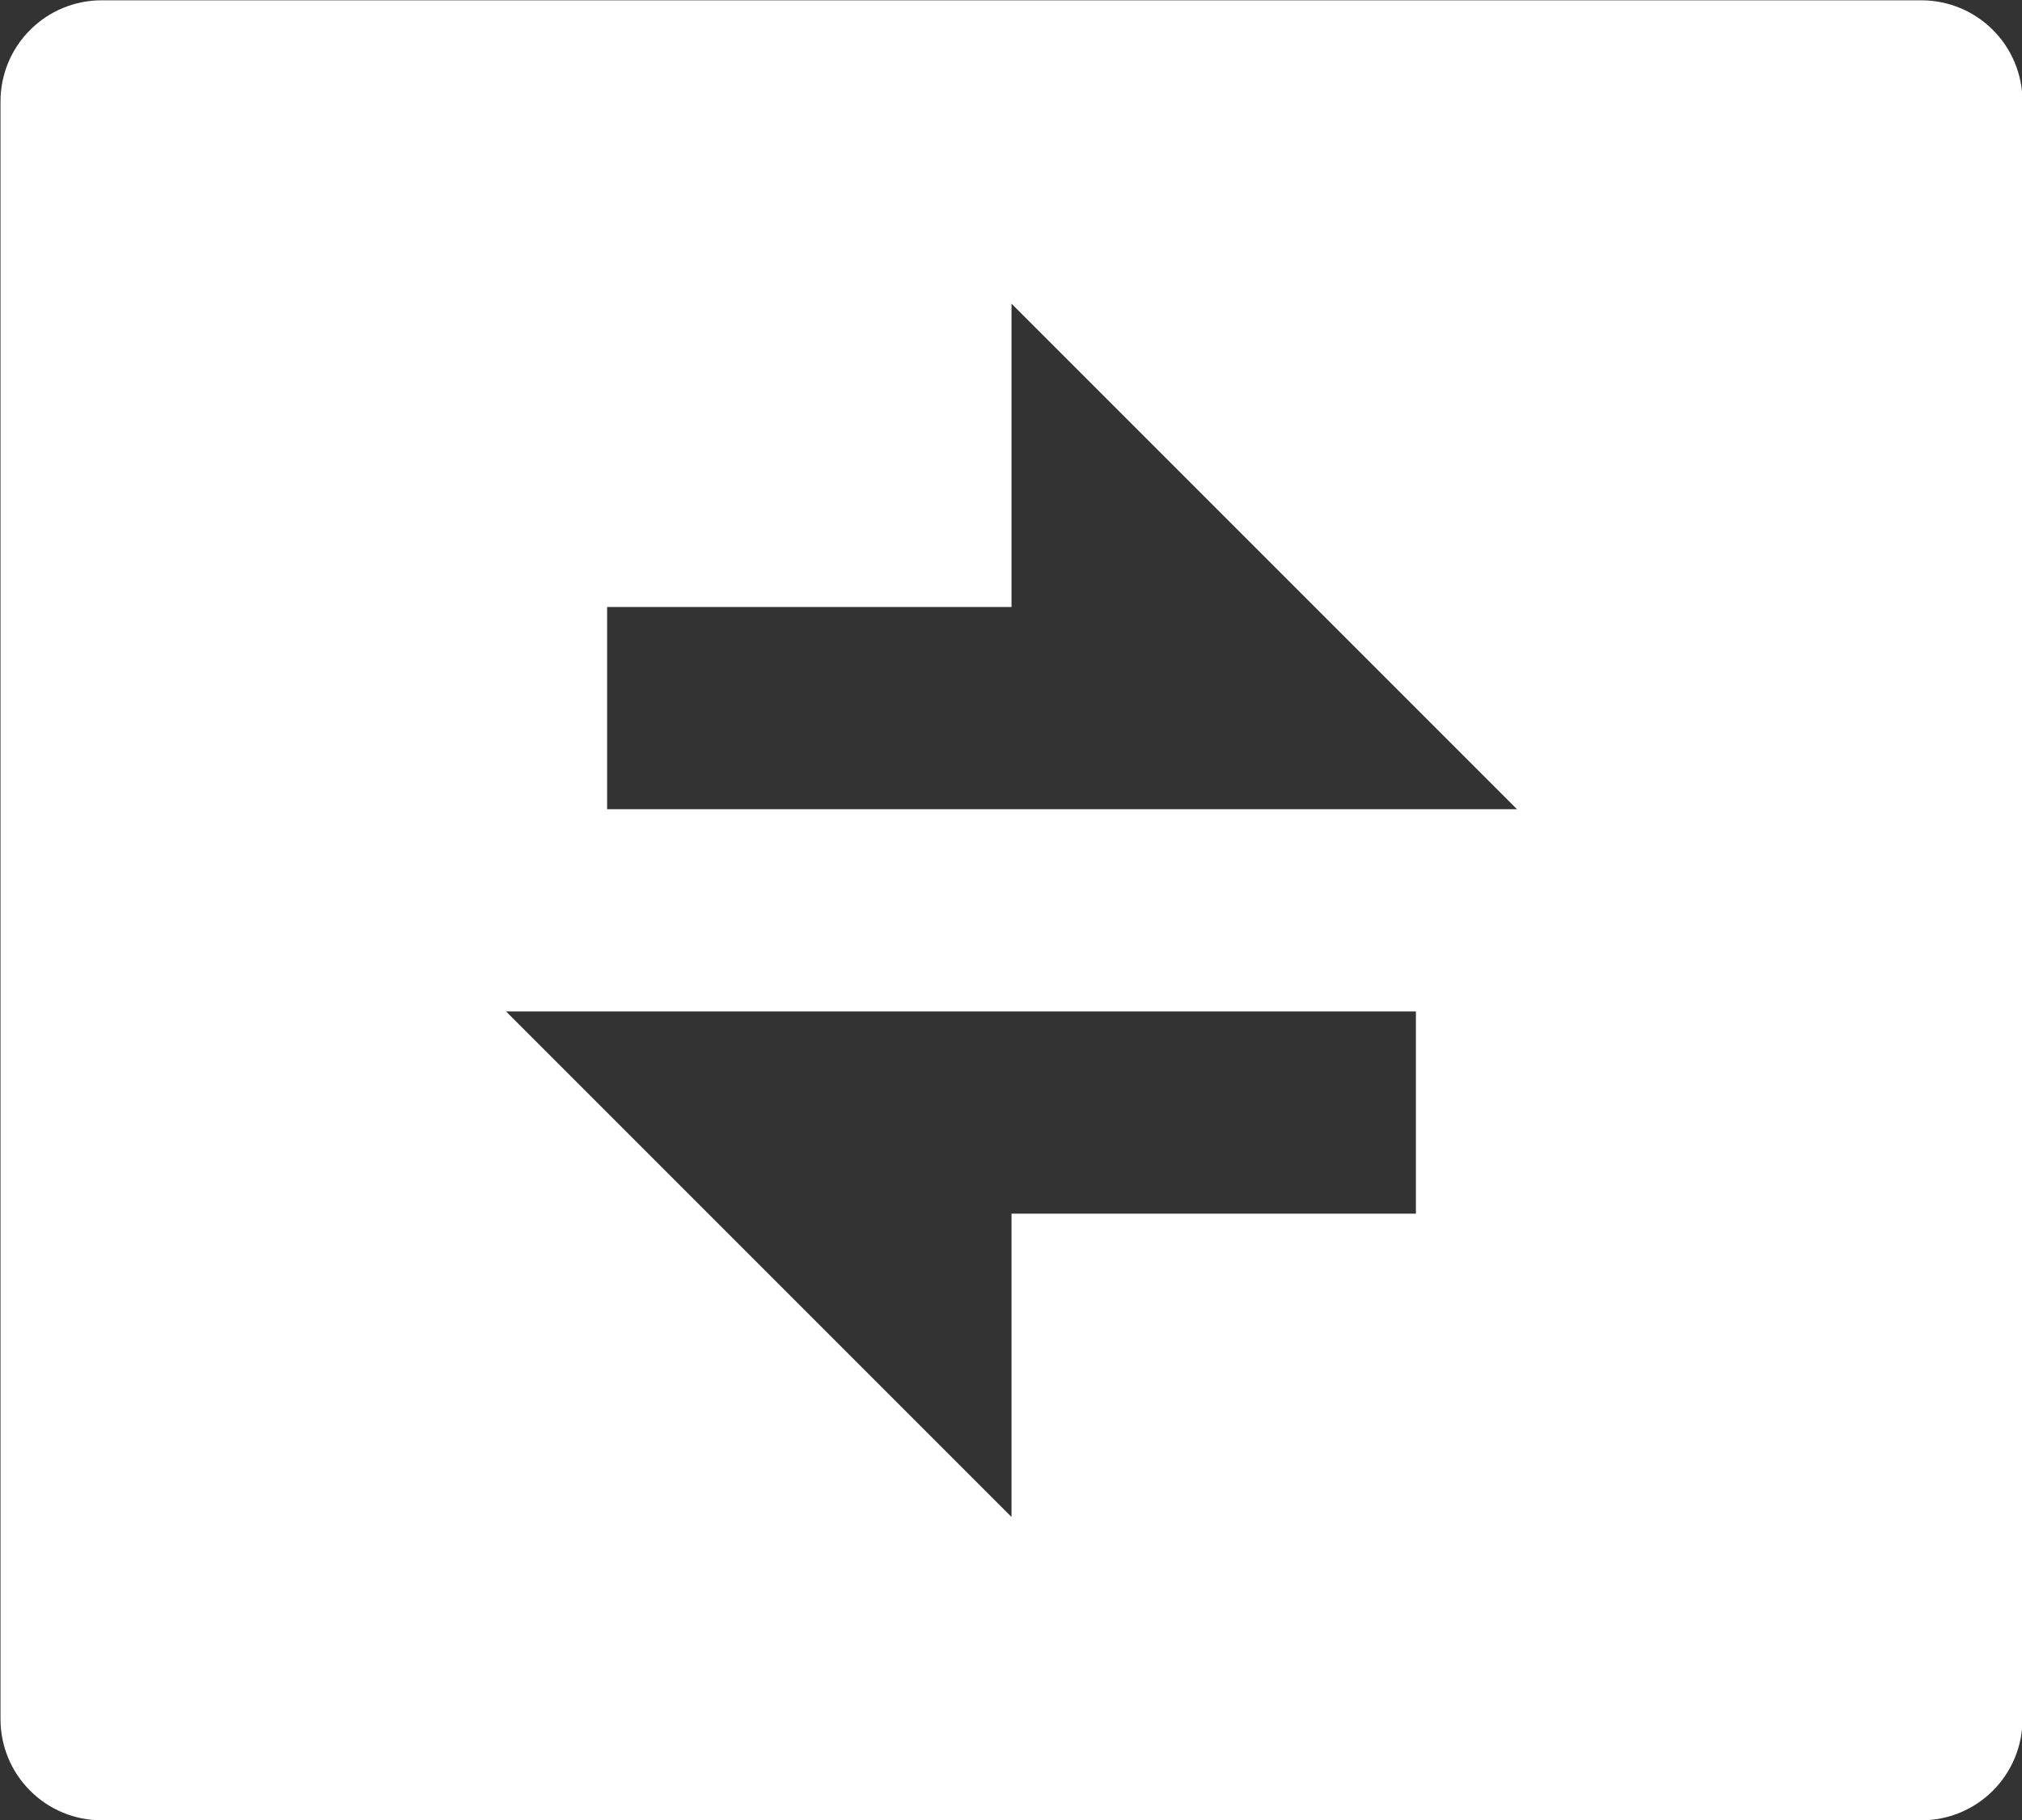 <svg width="20" height="18" viewBox="0 0 20 18" fill="none" xmlns="http://www.w3.org/2000/svg">
<rect x="0" y="0" width="20" height="18" fill="#333333" stroke="none"/>
<path d="M1.005 0.003H19.005C19.27 0.003 19.524 0.108 19.712 0.296C19.899 0.483 20.005 0.738 20.005 1.003V17.003C20.005 17.268 19.899 17.523 19.712 17.71C19.524 17.898 19.27 18.003 19.005 18.003H1.005C0.74 18.003 0.485 17.898 0.298 17.71C0.11 17.523 0.005 17.268 0.005 17.003V1.003C0.005 0.738 0.11 0.483 0.298 0.296C0.485 0.108 0.74 0.003 1.005 0.003ZM10.005 6.003H6.005V8.003H15.005L10.005 3.003V6.003ZM5.005 10.003L10.005 15.003V12.003H14.005V10.003H5.005Z" fill="white" style="fill:white;fill-opacity:1;"/>
</svg>
